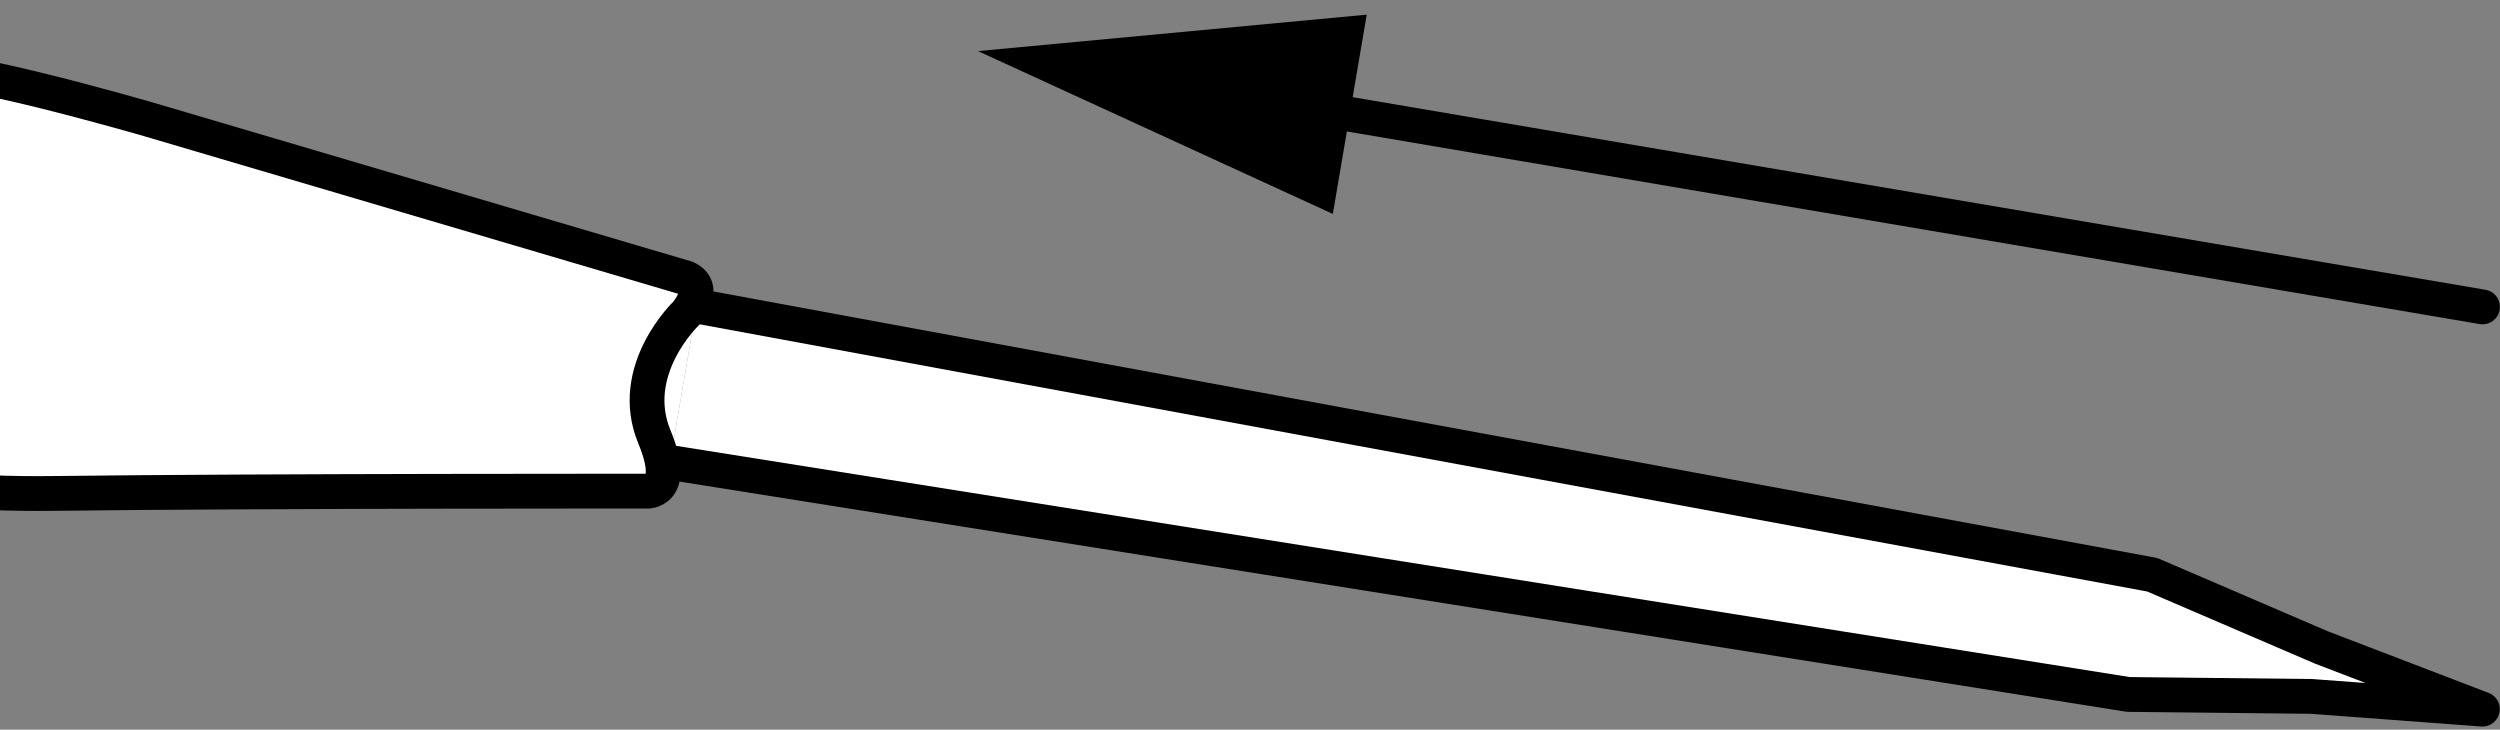 <?xml version="1.0" encoding="iso-8859-1"?>
<!-- Generator: Adobe Illustrator 28.1.0, SVG Export Plug-In . SVG Version: 6.00 Build 0)  -->
<svg version="1.1" id="image" xmlns="http://www.w3.org/2000/svg" xmlns:xlink="http://www.w3.org/1999/xlink" x="0px" y="0px"
	 width="57.492px" height="16.78px" viewBox="0 0 57.492 16.78" enable-background="new 0 0 57.492 16.78"
	 xml:space="preserve">
<rect x="0" y="0" width="57.492" height="16.78" fill="#808080" stroke="none"/>
<g>
	<defs>
		<rect id="SVGID_1_" width="57.492" height="16.78"/>
	</defs>
	<clipPath id="SVGID_00000036221088798098254360000010290078637214995886_">
		<use xlink:href="#SVGID_1_"  overflow="visible"/>
	</clipPath>
	
		<polyline clip-path="url(#SVGID_00000036221088798098254360000010290078637214995886_)" fill="#FFFFFF" stroke="#000000" stroke-width="0.8" stroke-linejoin="round" stroke-miterlimit="10" points="
		16.019,7.038 49.493,13.217 53.379,14.887 57.087,16.308 53.151,16.015 48.944,15.97 15.406,10.635 	"/>
	
		<path clip-path="url(#SVGID_00000036221088798098254360000010290078637214995886_)" fill="#FFFFFF" stroke="#000000" stroke-width="0.8" stroke-linejoin="round" stroke-miterlimit="10" d="
		M15.406,10.635c0,0-1.702,0.129-2.517-1.157s0.177-2.985,3.13-2.439"/>
	
		<path clip-path="url(#SVGID_00000036221088798098254360000010290078637214995886_)" fill="#FFFFFF" stroke="#000000" stroke-width="0.8" stroke-linejoin="round" stroke-miterlimit="10" d="
		M-1.823,1.683c0,0-3.024,3.428-1.579,8.825c0,0,0.121,0.897,4.676,0.839c4.709-0.06,14.513-0.052,13.582-0.052
		c0,0,0.74,0.068,0.194-1.246c-0.639-1.539,0.729-2.841,0.729-2.841s0.516-0.589,0-0.815L3.42,2.746
		C3.42,2.746-1.537,1.305-1.823,1.683z"/>
	<g clip-path="url(#SVGID_00000036221088798098254360000010290078637214995886_)">
		<g>
			
				<line fill="none" stroke="#000000" stroke-width="0.8" stroke-linecap="round" stroke-linejoin="round" x1="57.09" y1="7.058" x2="29.478" y2="2.363"/>
			<g>
				<polygon points="31.43,0.337 22.491,1.175 30.651,4.92 				"/>
			</g>
		</g>
	</g>
</g>
</svg>
